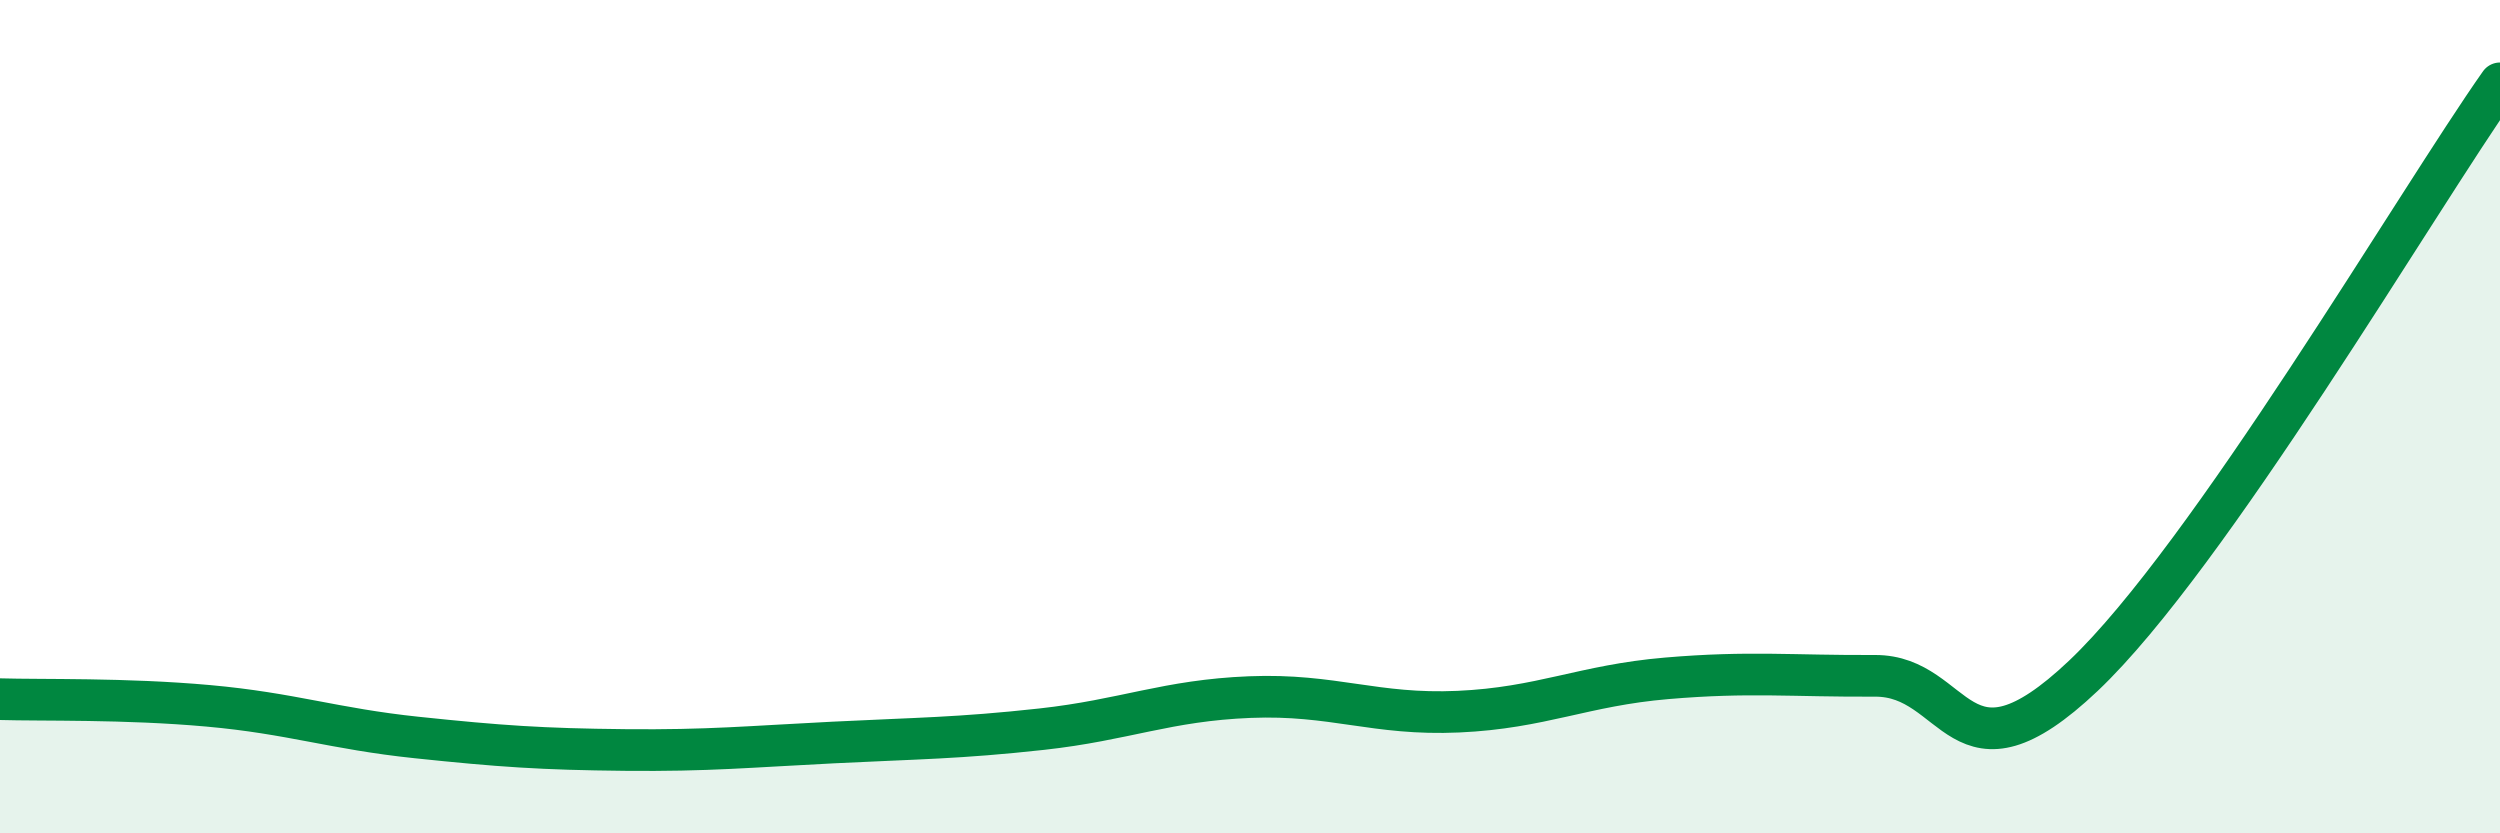 
    <svg width="60" height="20" viewBox="0 0 60 20" xmlns="http://www.w3.org/2000/svg">
      <path
        d="M 0,16.78 C 1,16.81 3,16.76 5,16.94 C 7,17.12 8,17.49 10,17.7 C 12,17.91 13,17.98 15,18 C 17,18.02 18,17.92 20,17.82 C 22,17.72 23,17.72 25,17.5 C 27,17.28 28,16.81 30,16.73 C 32,16.65 33,17.17 35,17.08 C 37,16.99 38,16.45 40,16.28 C 42,16.11 43,16.23 45,16.22 C 47,16.21 47,19.06 50,16.22 C 53,13.38 58,4.84 60,2L60 20L0 20Z"
        fill="#008740"
        opacity="0.1"
        stroke-linecap="round"
        stroke-linejoin="round"
      />
      <path
        d="M 0,16.78 C 1,16.81 3,16.76 5,16.94 C 7,17.12 8,17.49 10,17.7 C 12,17.91 13,17.98 15,18 C 17,18.02 18,17.92 20,17.82 C 22,17.72 23,17.72 25,17.5 C 27,17.28 28,16.81 30,16.73 C 32,16.65 33,17.17 35,17.08 C 37,16.99 38,16.45 40,16.28 C 42,16.11 43,16.23 45,16.22 C 47,16.21 47,19.06 50,16.22 C 53,13.38 58,4.84 60,2"
        stroke="#008740"
        stroke-width="1"
        fill="none"
        stroke-linecap="round"
        stroke-linejoin="round"
      />
    </svg>
  